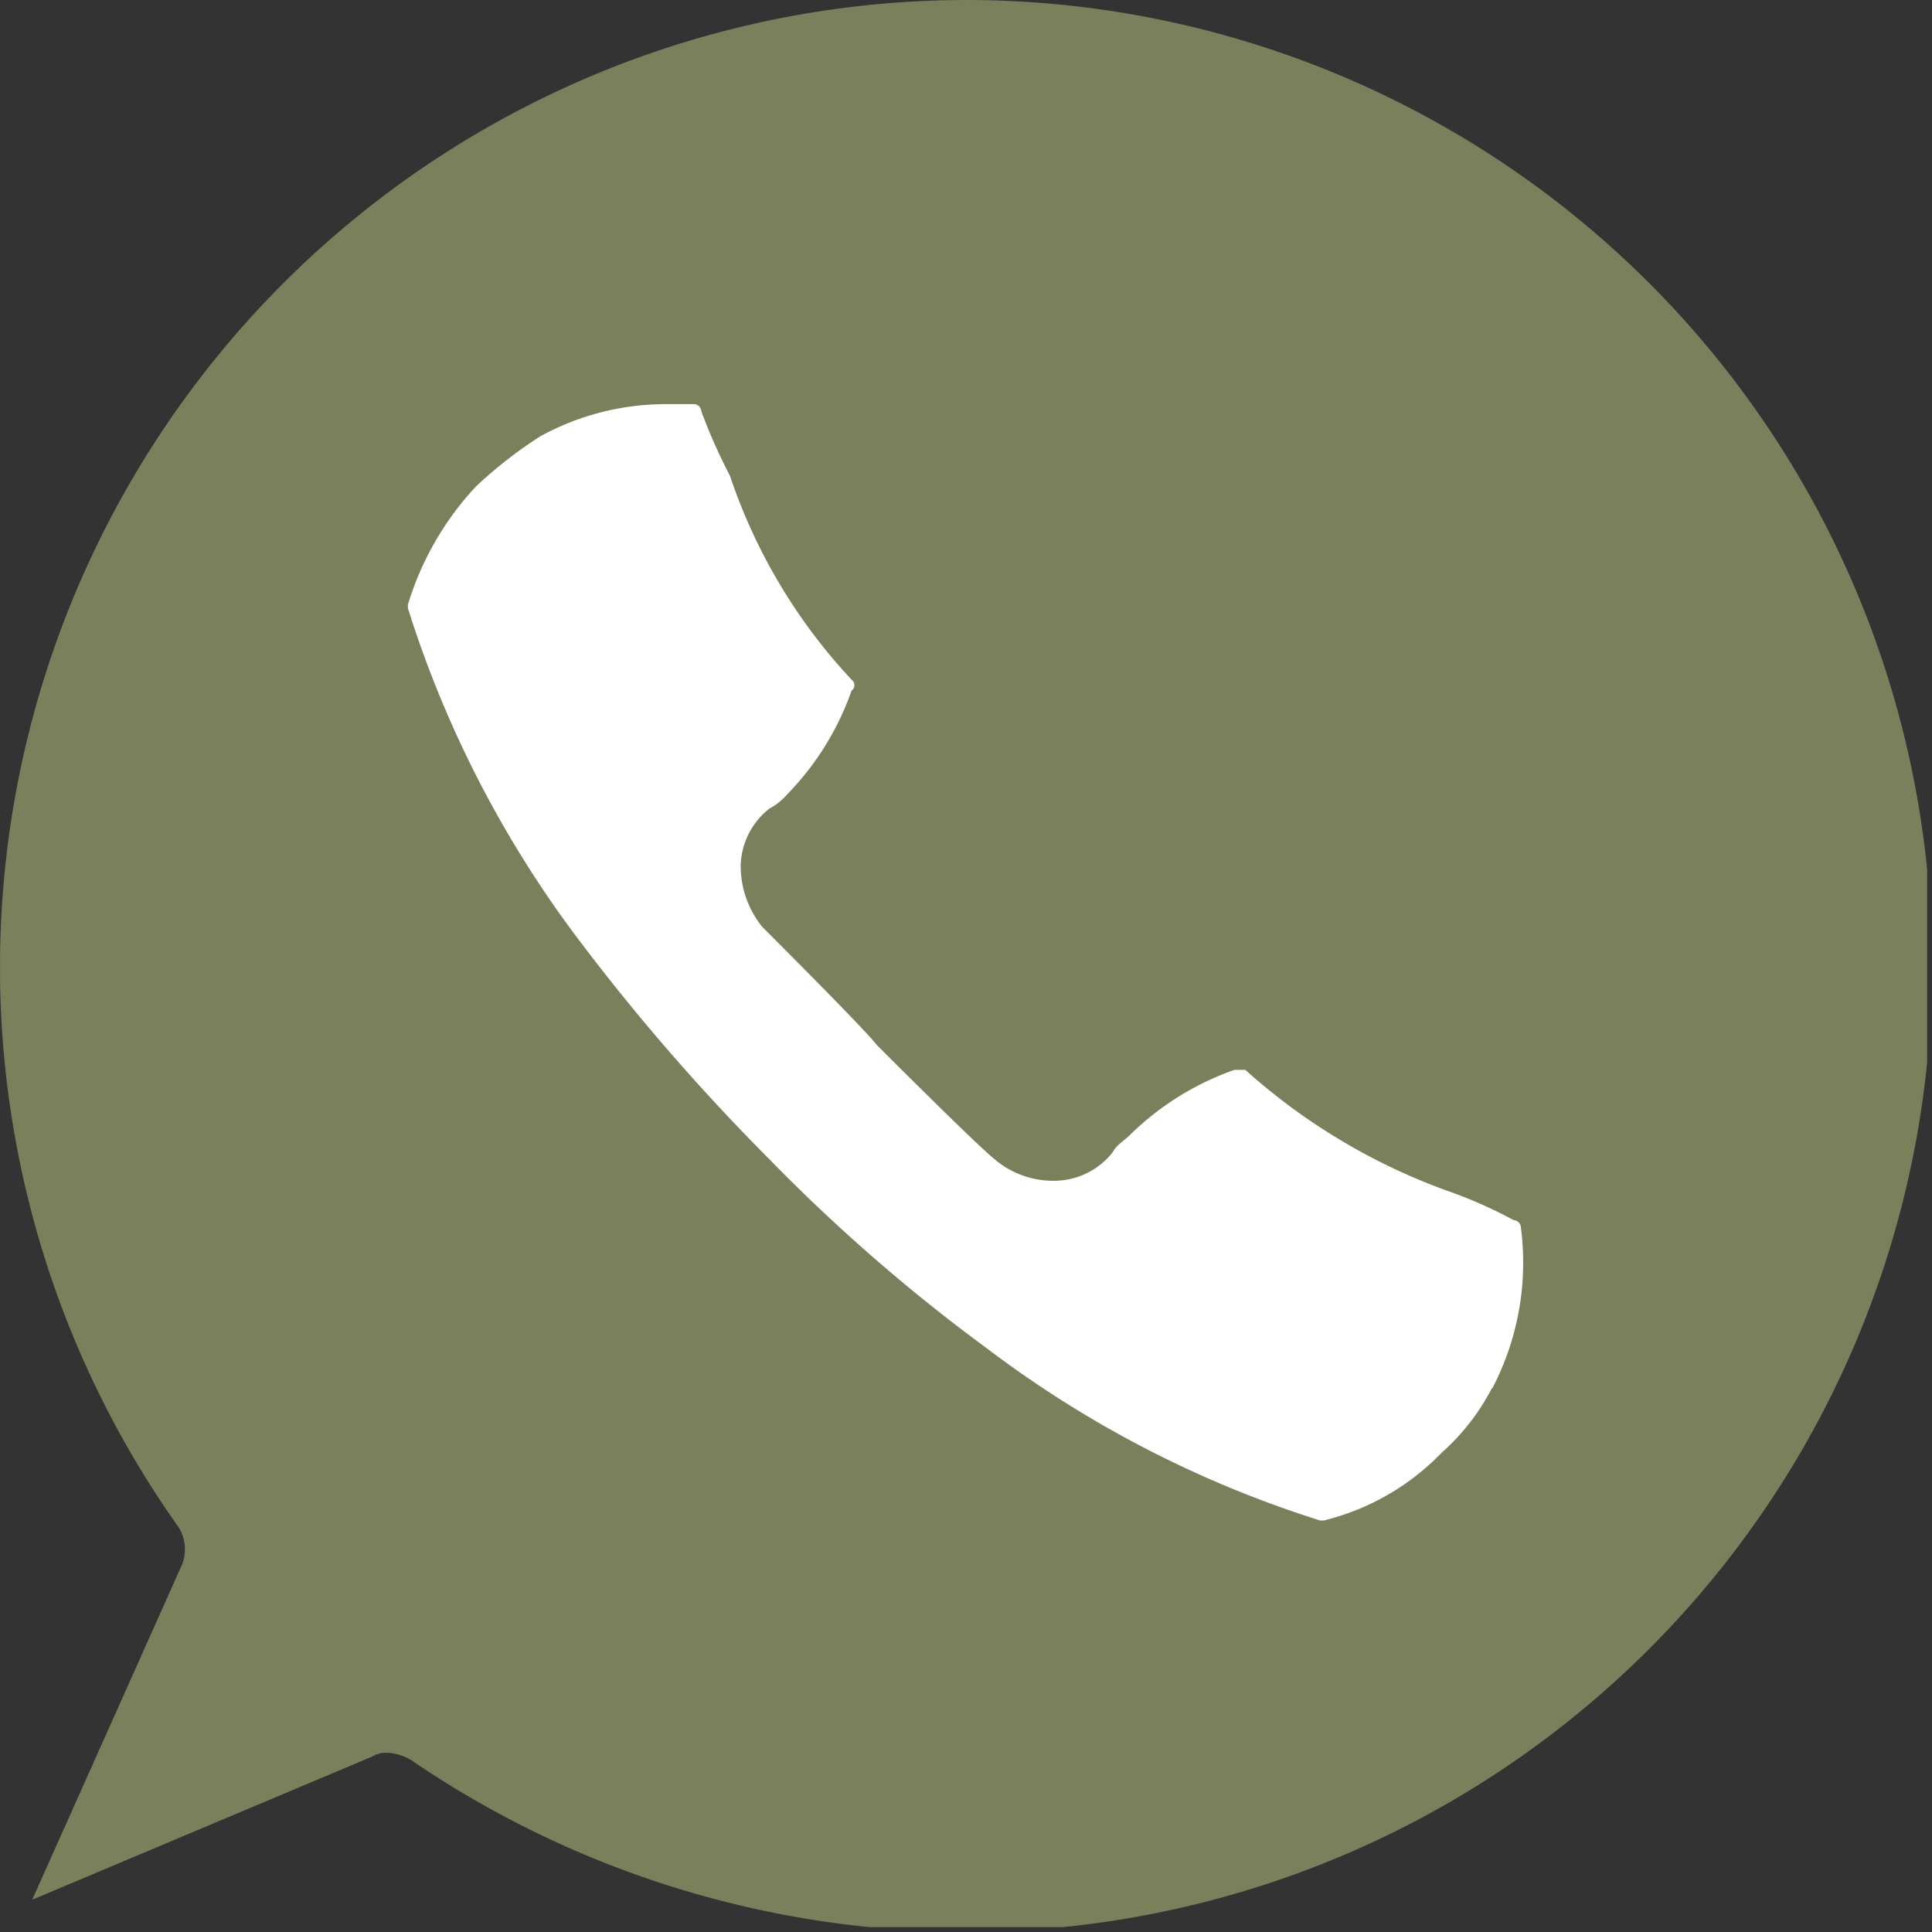 <svg id="Group_2176" data-name="Group 2176" xmlns="http://www.w3.org/2000/svg" xmlns:xlink="http://www.w3.org/1999/xlink" width="53.133" height="53.133" viewBox="0 0 53.133 53.133">
  <rect x="0" y="0" width="53.133" height="53.133" fill="#333333" stroke="none"/>
  <defs>
    <clipPath id="clip-path">
      <rect id="Rectangle_401" data-name="Rectangle 401" width="52.999" height="53" transform="translate(0.001 0)" fill="none"/>
    </clipPath>
    <clipPath id="clip-path-2">
      <rect id="Rectangle_402" data-name="Rectangle 402" width="53.133" height="53.133" transform="translate(0 0)" fill="none"/>
    </clipPath>
  </defs>
  <g id="Group_2177" data-name="Group 2177">
    <g id="Group_2176-2" data-name="Group 2176" clip-path="url(#clip-path)">
      <path id="Path_307" data-name="Path 307" d="M26.566,0A26.6,26.6,0,0,0,4.92,42.013a1.166,1.166,0,0,1,.1.984L.886,52.246l9.347-3.936a.74.74,0,0,1,.493-.1,1.409,1.409,0,0,1,.589.2,27.118,27.118,0,0,0,15.251,4.723A26.566,26.566,0,0,0,26.566,0" fill="#7a805c"/>
    </g>
  </g>
  <g id="Group_2179" data-name="Group 2179">
    <g id="Group_2178" data-name="Group 2178" clip-path="url(#clip-path-2)">
      <path id="Path_308" data-name="Path 308" d="M41.03,38.176a6.133,6.133,0,0,1-1.377,1.771,6.747,6.747,0,0,1-3.247,1.869h-.1a30.132,30.132,0,0,1-9.15-4.723,48.4,48.4,0,0,1-6-5.215,58.337,58.337,0,0,1-5.215-6,30.132,30.132,0,0,1-4.723-9.15v-.1a8.267,8.267,0,0,1,1.869-3.247A12.18,12.18,0,0,1,14.857,12a7.188,7.188,0,0,1,3.444-.886h.787a.212.212,0,0,1,.2.2,15.466,15.466,0,0,0,.787,1.771,15.354,15.354,0,0,0,3.345,5.608.184.184,0,0,1,.043.257.2.2,0,0,1-.043.043,7.762,7.762,0,0,1-1.771,2.853,1.724,1.724,0,0,1-.492.394,2.055,2.055,0,0,0-.787,1.574,2.671,2.671,0,0,0,.59,1.673c.394.394,2.853,2.853,3.149,3.247.394.394,2.755,2.755,3.247,3.149a2.484,2.484,0,0,0,1.673.59,2.055,2.055,0,0,0,1.574-.787c.1-.2.3-.3.492-.492a7.762,7.762,0,0,1,2.853-1.771h.3a16.9,16.9,0,0,0,5.608,3.345,12.449,12.449,0,0,1,1.771.787.211.211,0,0,1,.2.2,7.468,7.468,0,0,1-.787,4.428" fill="#fff"/>
    </g>
  </g>
</svg>
